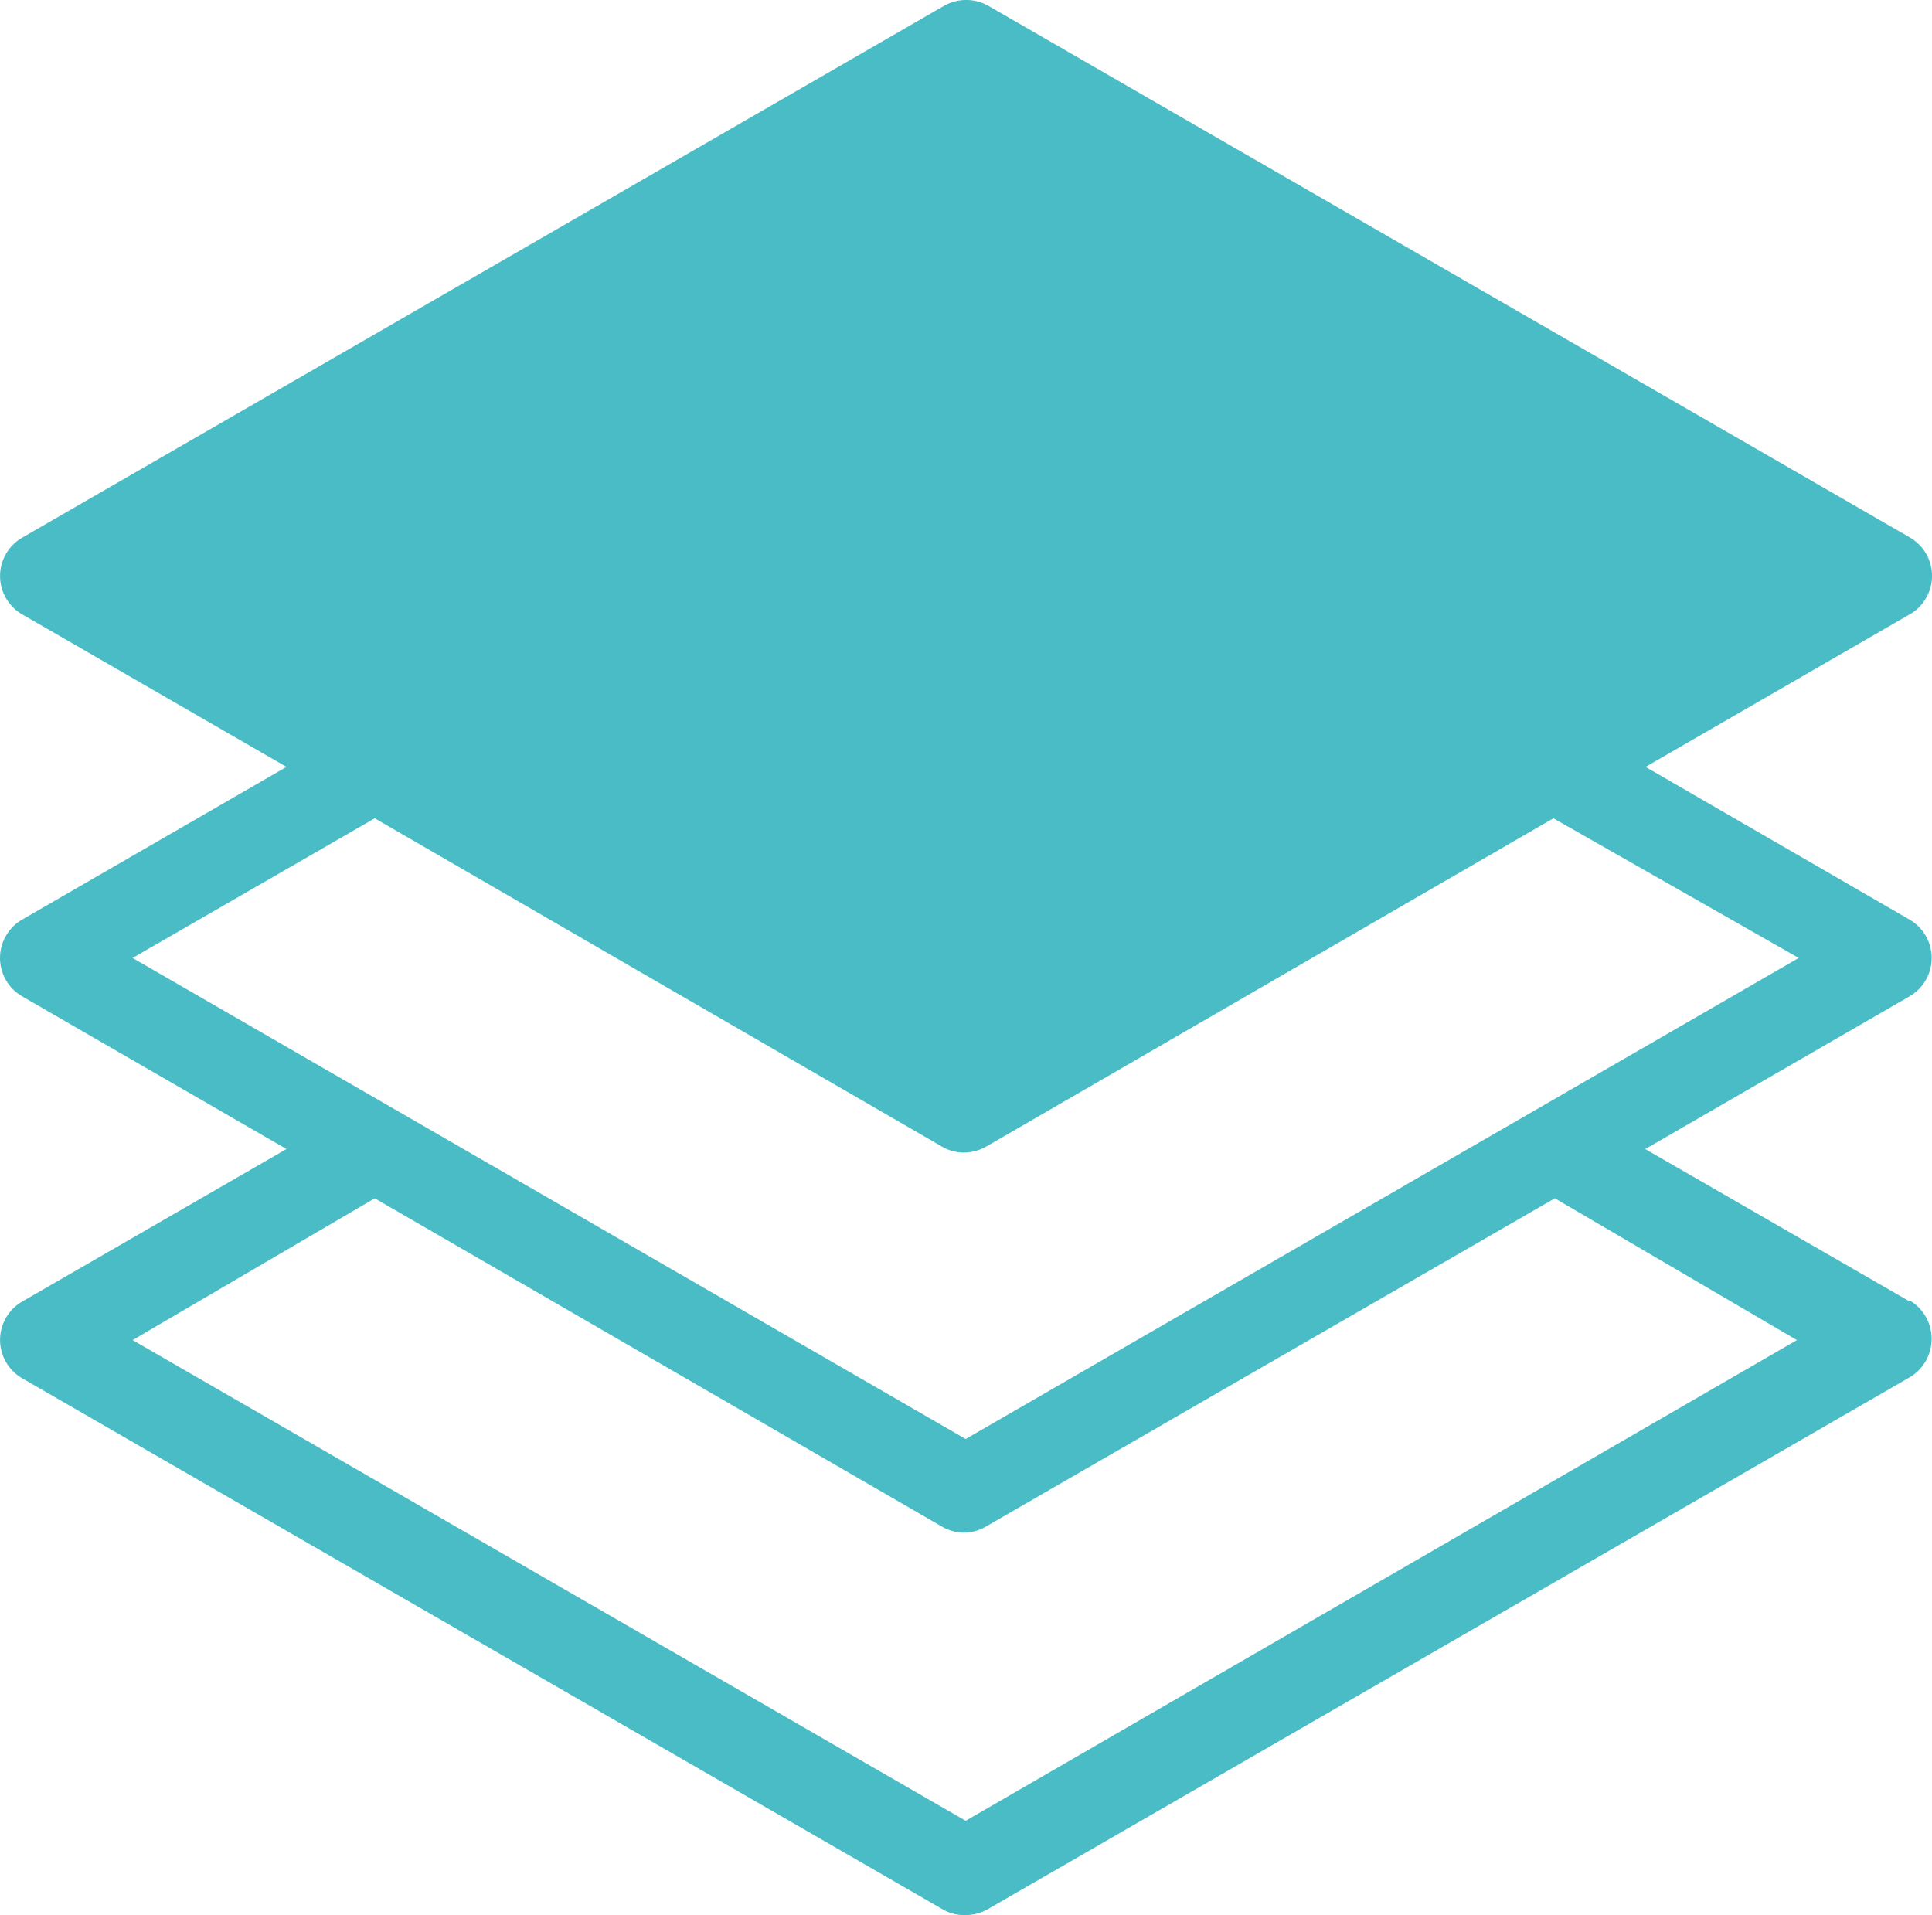 <svg xmlns="http://www.w3.org/2000/svg" width="54.501" height="54.025" viewBox="0 0 54.501 54.025">
  <g id="Layer_53" data-name="Layer 53" transform="translate(-4.759 -4.976)">
    <path id="Path_6410" data-name="Path 6410" d="M58.63,41.69l-7.46-4.3,7.46-4.31a1.25,1.25,0,0,0,0-2.16l-7.45-4.31,7.41-4.28a1.22,1.22,0,0,0,.5-.48,1.25,1.25,0,0,0-.45-1.71l-26-15a1.27,1.27,0,0,0-1.25,0l-26,15a1.25,1.25,0,0,0,0,2.17l7.45,4.3L5.38,30.92a1.25,1.25,0,0,0,0,2.16l7.46,4.31-7.45,4.3a1.25,1.25,0,0,0,0,2.17l26,15A1.23,1.23,0,0,0,32,59a1.29,1.29,0,0,0,.63-.17l26-15a1.26,1.26,0,0,0,0-2.17ZM8.5,32l6.83-3.94,16,9.26a1.23,1.23,0,0,0,.62.17,1.29,1.29,0,0,0,.63-.17l16-9.26L55.5,32,32,45.57ZM32,56.34,8.5,42.78l6.83-4,16,9.26a1.22,1.22,0,0,0,1.24,0l16.05-9.26,6.83,4Z" fill="#4abcc5"/>
  </g>
</svg>
